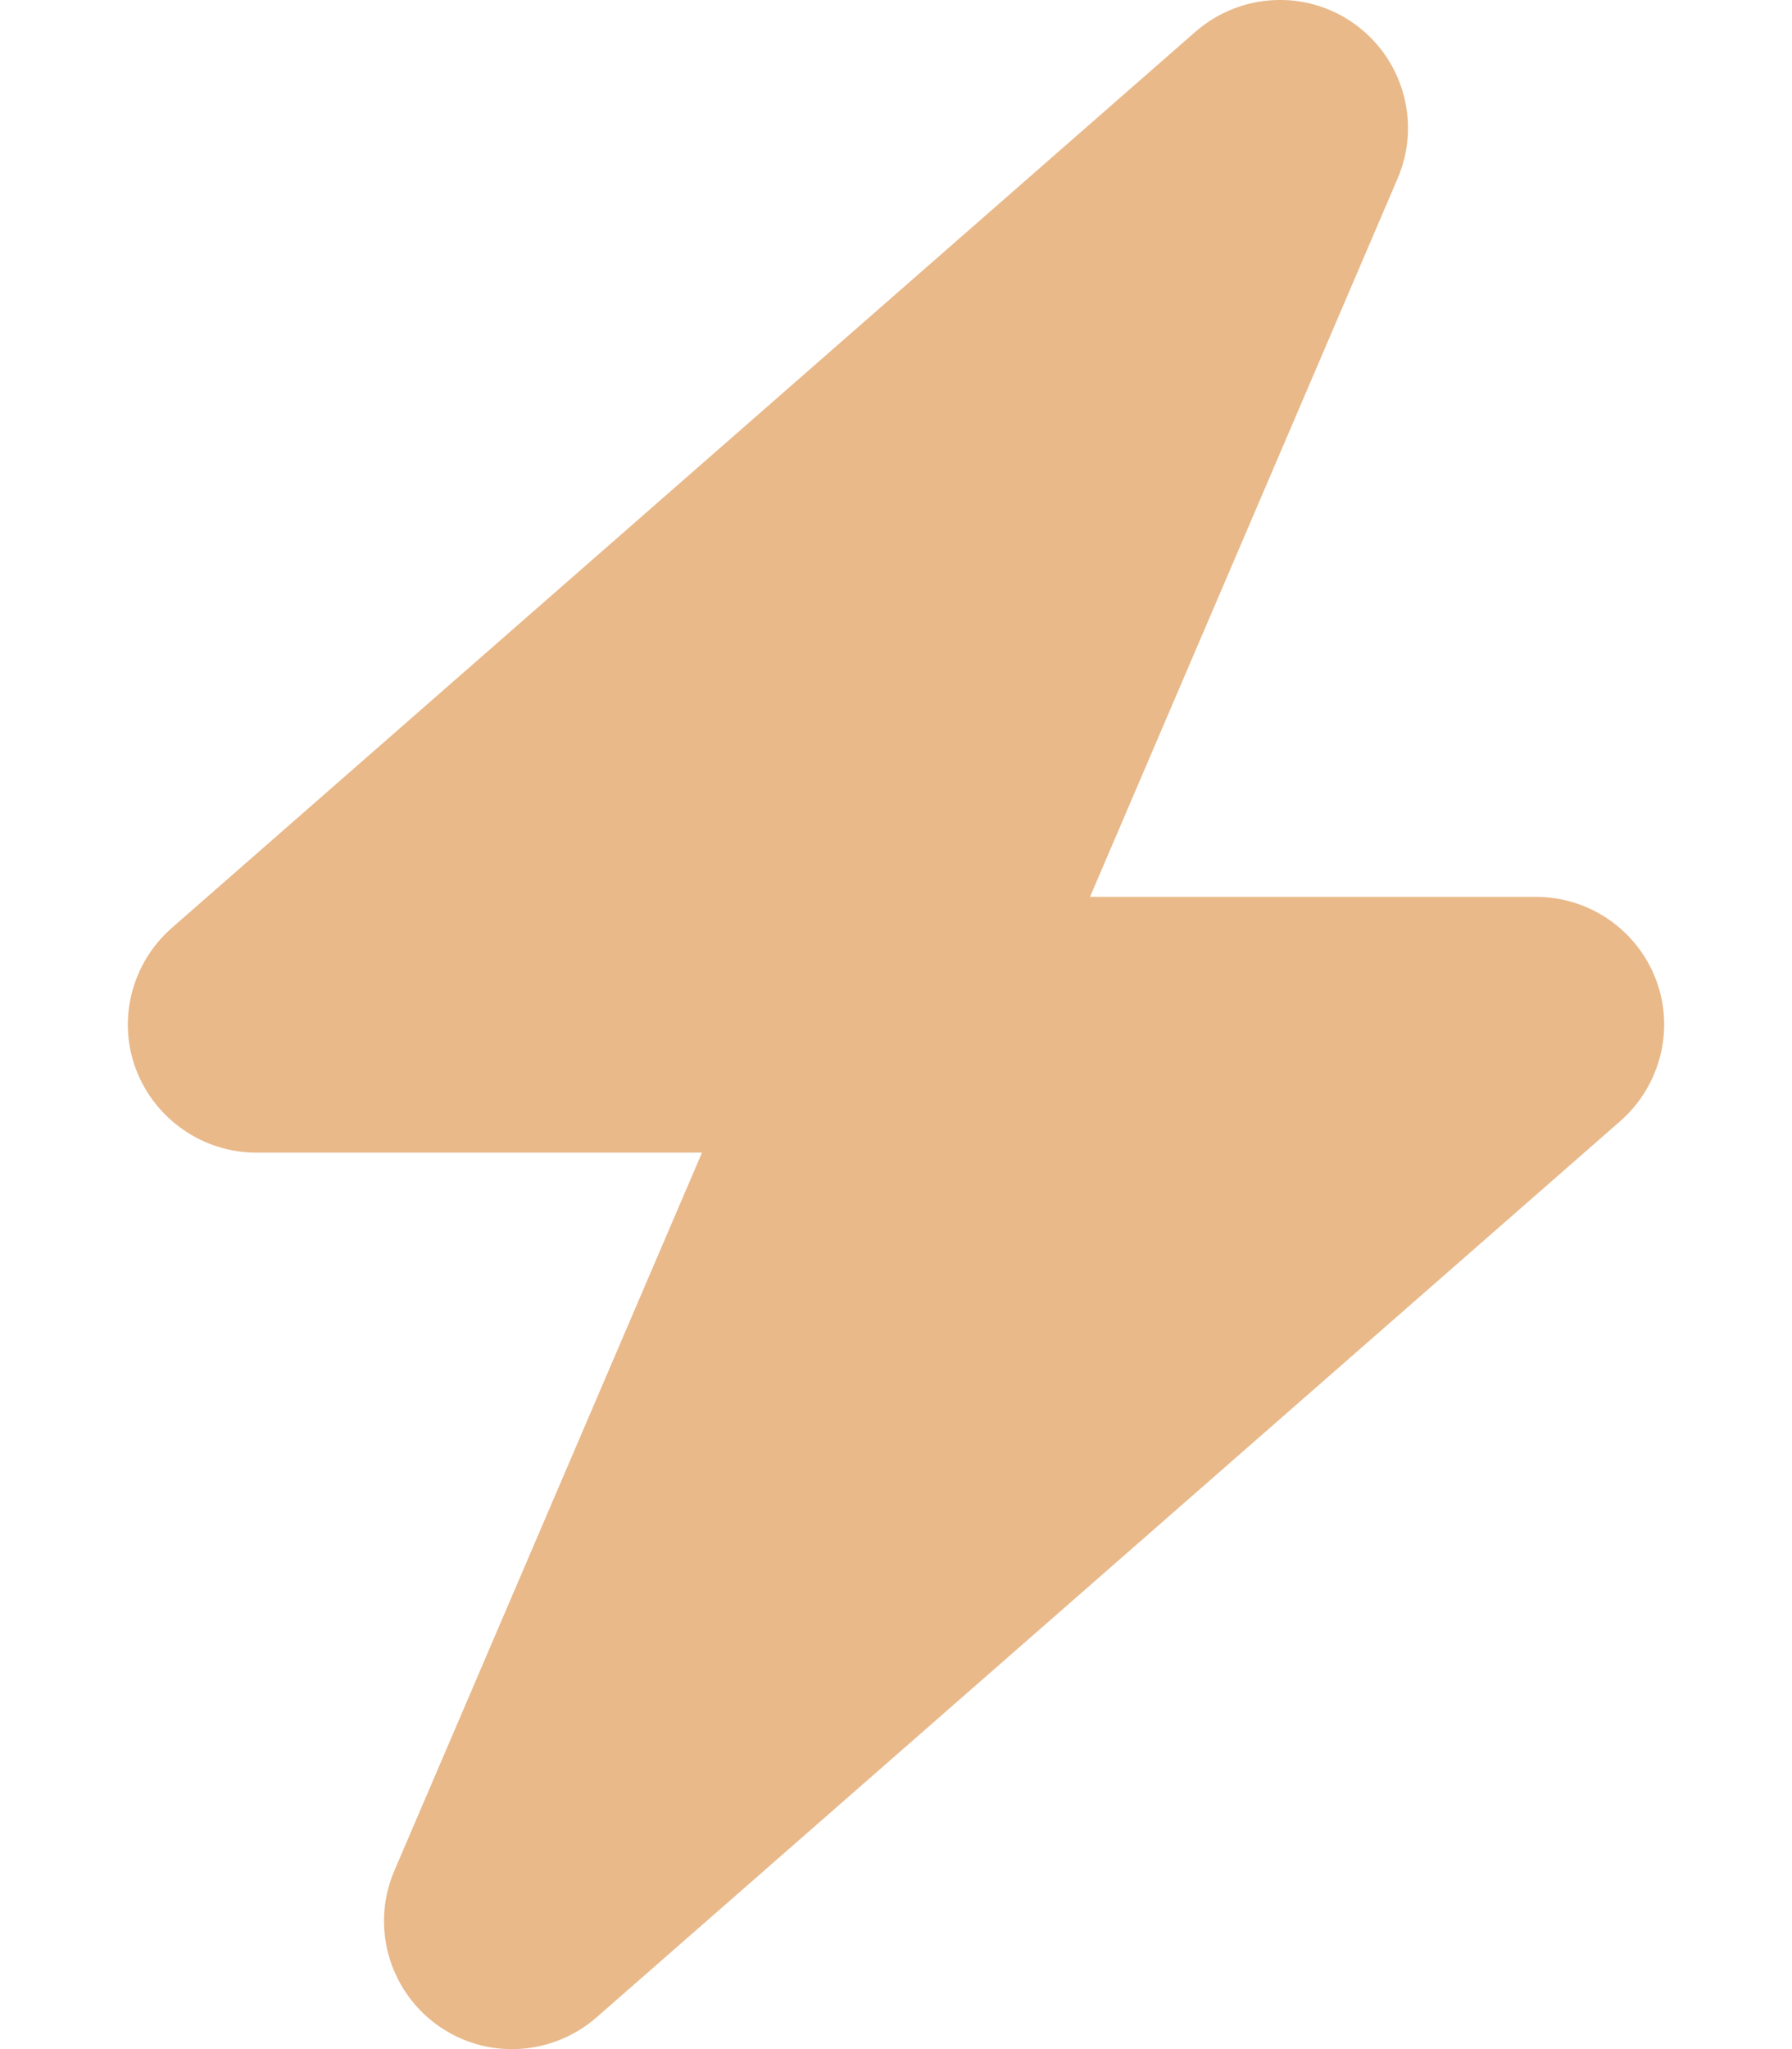 <?xml version="1.0" encoding="UTF-8"?>
<svg id="Layer_1" xmlns="http://www.w3.org/2000/svg" version="1.1" viewBox="0 0 448 512">
  <!-- Generator: Adobe Illustrator 29.4.0, SVG Export Plug-In . SVG Version: 2.1.0 Build 152)  -->
  <defs>
    <style>
      .st0 {
        fill: #e9b98a;
      }
    </style>
  </defs>
  <path class="st0" d="M349.4,44.6c5.9-13.7,1.5-29.7-10.6-38.5s-28.6-8-39.9,1.8L42.9,231.9c-10,8.8-13.6,22.9-8.9,35.3,4.7,12.4,16.7,20.8,30,20.8h111.5l-76.9,179.4c-5.9,13.7-1.5,29.7,10.6,38.5,12.1,8.8,28.6,8,39.9-1.8l256-224c10-8.8,13.6-22.9,8.9-35.3s-16.6-20.7-30-20.7h-111.5l76.9-179.5Z"/>
</svg>